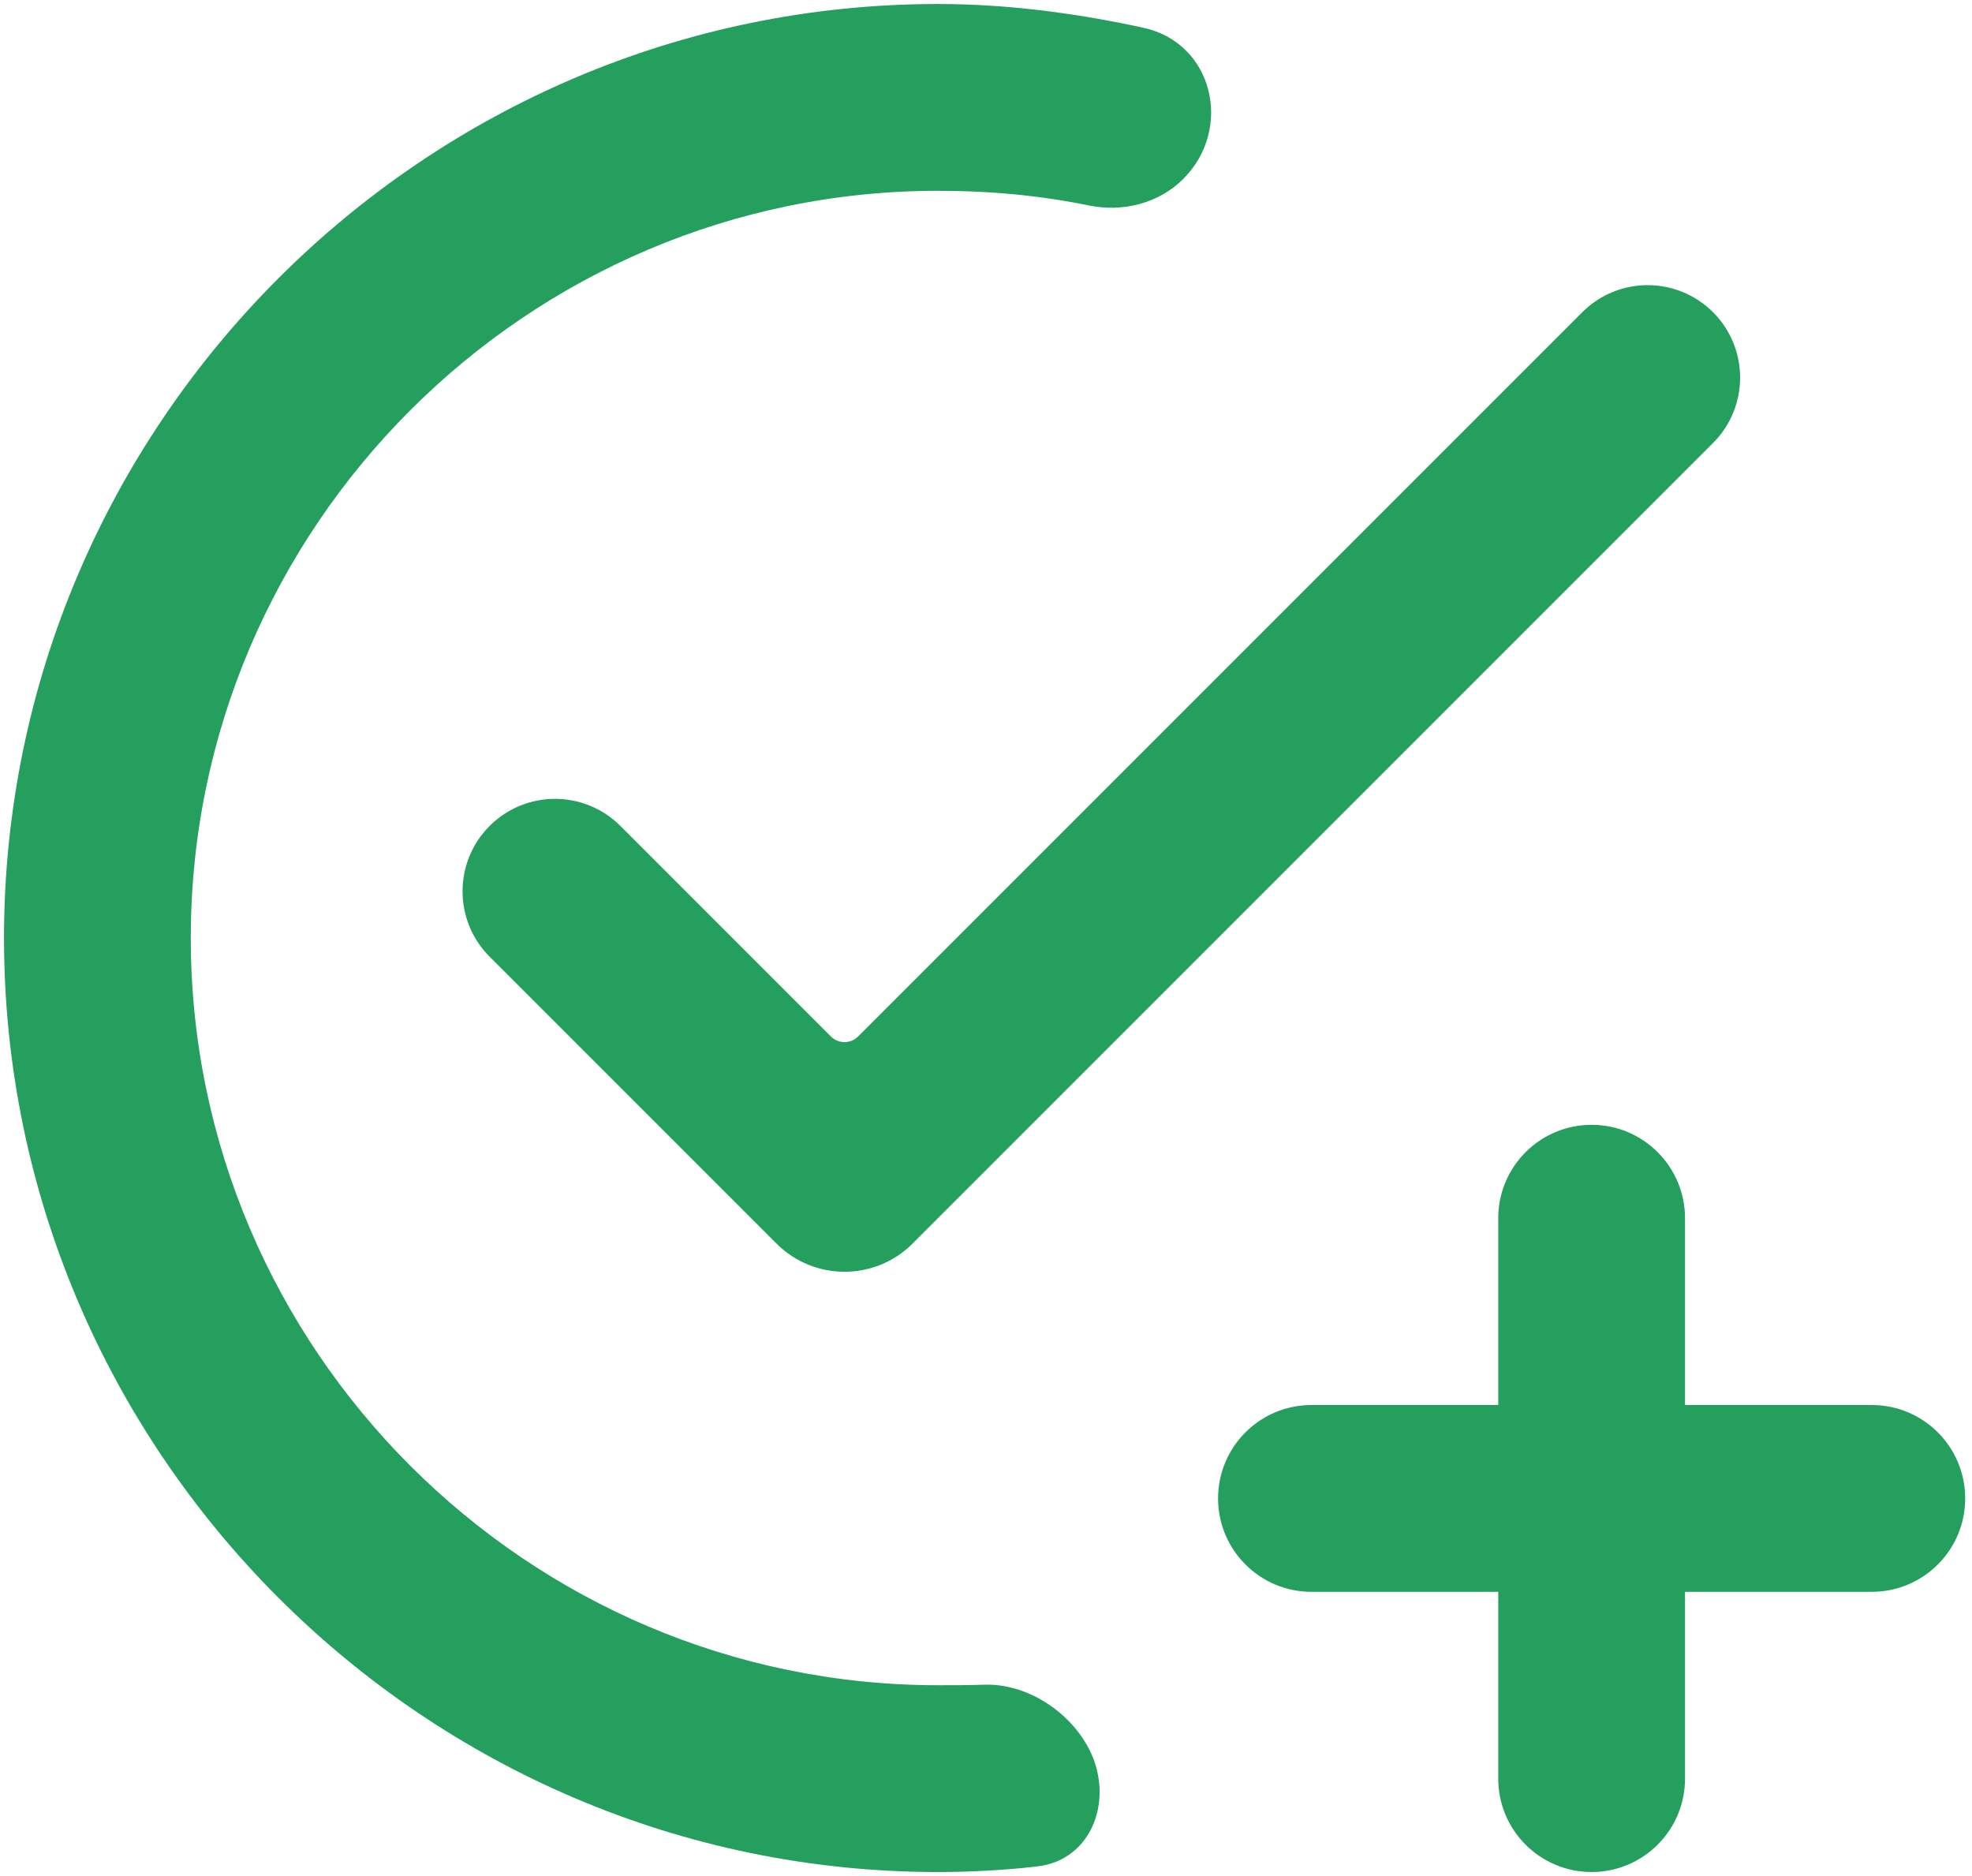 <svg width="205" height="195" viewBox="0 0 205 195" fill="none" xmlns="http://www.w3.org/2000/svg">
<path d="M113.179 181.733C115.881 186.887 113.606 193.34 107.824 194.002C104.44 194.389 100.97 194.583 97.5 194.583C44.104 194.583 0.417 150.896 0.417 97.5C0.417 44.104 44.104 0.417 97.5 0.417C104.687 0.417 111.873 1.361 118.881 2.891C126.112 4.47 128.234 13.37 123.001 18.603C120.444 21.16 116.713 22.074 113.17 21.352C108.209 20.339 103.108 19.833 97.5 19.833C54.783 19.833 19.833 54.783 19.833 97.5C19.833 140.217 54.783 175.167 97.5 175.167C98.996 175.167 100.635 175.167 102.308 175.111C106.7 174.966 111.138 177.841 113.179 181.733ZM64.492 85.85C60.739 82.097 54.653 82.097 50.9 85.85C47.147 89.603 47.147 95.688 50.9 99.442L80.721 129.262C84.626 133.167 90.958 133.167 94.863 129.262L178.079 46.046C181.832 42.293 181.832 36.207 178.079 32.454C174.326 28.701 168.241 28.701 164.488 32.454L89.206 107.736C88.425 108.517 87.159 108.517 86.377 107.736L64.492 85.85ZM165.458 116.917C160.097 116.917 155.75 121.263 155.75 126.625V146.042H136.333C130.972 146.042 126.625 150.388 126.625 155.75C126.625 161.112 130.972 165.458 136.333 165.458H155.75V184.875C155.75 190.237 160.097 194.583 165.458 194.583C170.82 194.583 175.167 190.237 175.167 184.875V165.458H194.583C199.945 165.458 204.292 161.112 204.292 155.75C204.292 150.388 199.945 146.042 194.583 146.042H175.167V126.625C175.167 121.263 170.82 116.917 165.458 116.917Z" fill="#249F5D"/>
</svg>
